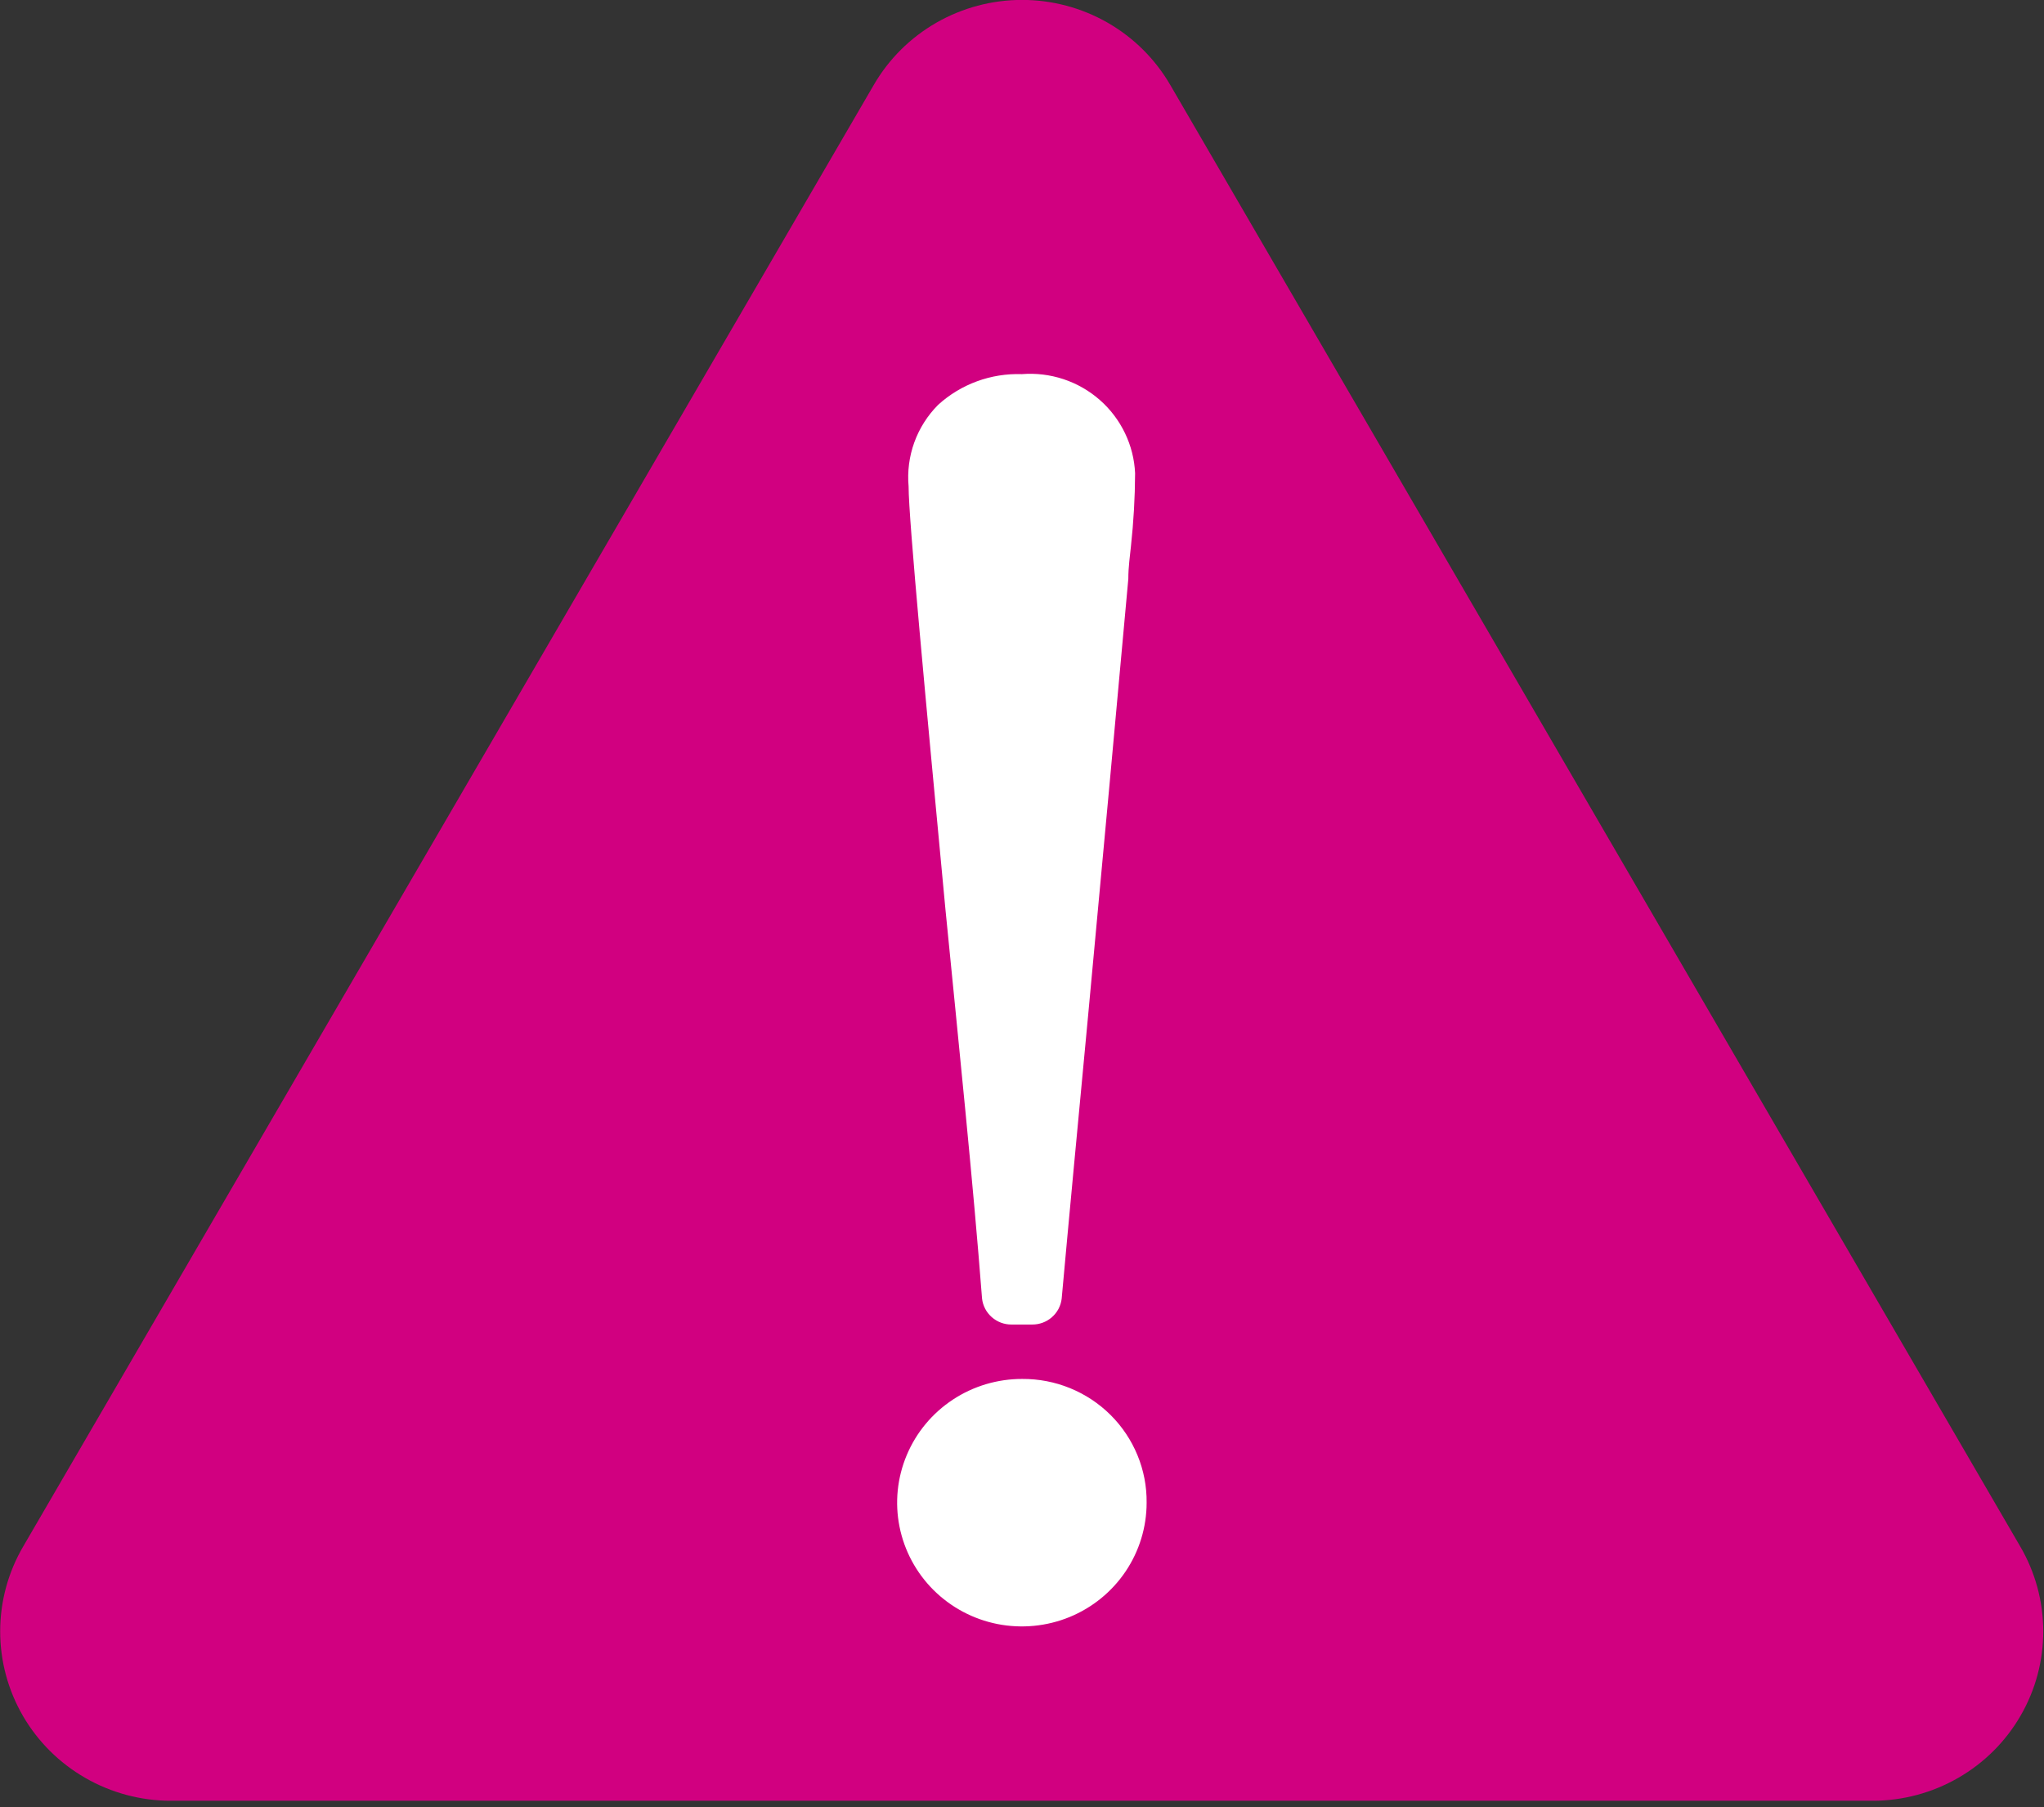 <svg width="69" height="61" viewBox="0 0 69 61" fill="none" xmlns="http://www.w3.org/2000/svg">
<rect x="0" y="0" width="69" height="61" fill="#333333" stroke="none"/>
<g clip-path="url(#clip0_66_1073)">
<path d="M29.498 2.864L0.787 52.195C0.278 53.063 0.008 54.05 0.006 55.054C0.003 56.059 0.268 57.046 0.772 57.917C1.277 58.788 2.004 59.512 2.881 60.015C3.757 60.519 4.752 60.785 5.764 60.786H63.216C64.229 60.785 65.224 60.519 66.1 60.015C66.977 59.512 67.704 58.788 68.208 57.917C68.713 57.046 68.977 56.059 68.975 55.054C68.972 54.05 68.703 53.063 68.194 52.195L39.503 2.864C38.996 1.992 38.267 1.268 37.389 0.765C36.511 0.262 35.514 -0.003 34.5 -0.003C33.486 -0.003 32.49 0.262 31.611 0.765C30.733 1.268 30.004 1.992 29.498 2.864Z" fill="#D10080"/>
<path d="M33.151 43.831C33.178 44.074 33.295 44.298 33.479 44.46C33.663 44.623 33.9 44.712 34.147 44.71H34.843C35.088 44.712 35.325 44.624 35.508 44.464C35.692 44.304 35.81 44.082 35.839 43.841C36.078 41.195 36.396 37.847 36.725 34.352C37.213 29.139 37.721 23.589 38.089 19.541C38.089 19.116 38.148 18.761 38.178 18.435C38.267 17.618 38.314 16.798 38.318 15.976C38.297 15.505 38.18 15.042 37.974 14.616C37.769 14.191 37.48 13.81 37.123 13.498C36.766 13.185 36.349 12.947 35.898 12.798C35.447 12.649 34.969 12.591 34.495 12.629C33.452 12.594 32.437 12.966 31.668 13.666C31.31 14.026 31.036 14.459 30.864 14.934C30.692 15.41 30.627 15.917 30.672 16.421C30.672 17.526 31.25 23.629 31.916 30.699C32.364 35.241 32.852 39.931 33.151 43.831Z" fill="white"/>
<path d="M34.506 46.547C33.673 46.545 32.858 46.788 32.164 47.246C31.47 47.704 30.929 48.355 30.609 49.118C30.288 49.882 30.203 50.722 30.365 51.532C30.526 52.343 30.927 53.089 31.515 53.674C32.104 54.259 32.854 54.658 33.671 54.82C34.488 54.981 35.335 54.899 36.105 54.584C36.876 54.268 37.534 53.732 37.997 53.045C38.46 52.358 38.707 51.55 38.707 50.724C38.713 50.175 38.608 49.63 38.398 49.121C38.189 48.613 37.88 48.151 37.489 47.762C37.098 47.373 36.633 47.066 36.121 46.857C35.609 46.648 35.06 46.543 34.506 46.547Z" fill="white"/>
</g>
<defs>
<clipPath id="clip0_66_1073">
<rect width="69" height="60.785" fill="white"/>
</clipPath>
</defs>
</svg>
